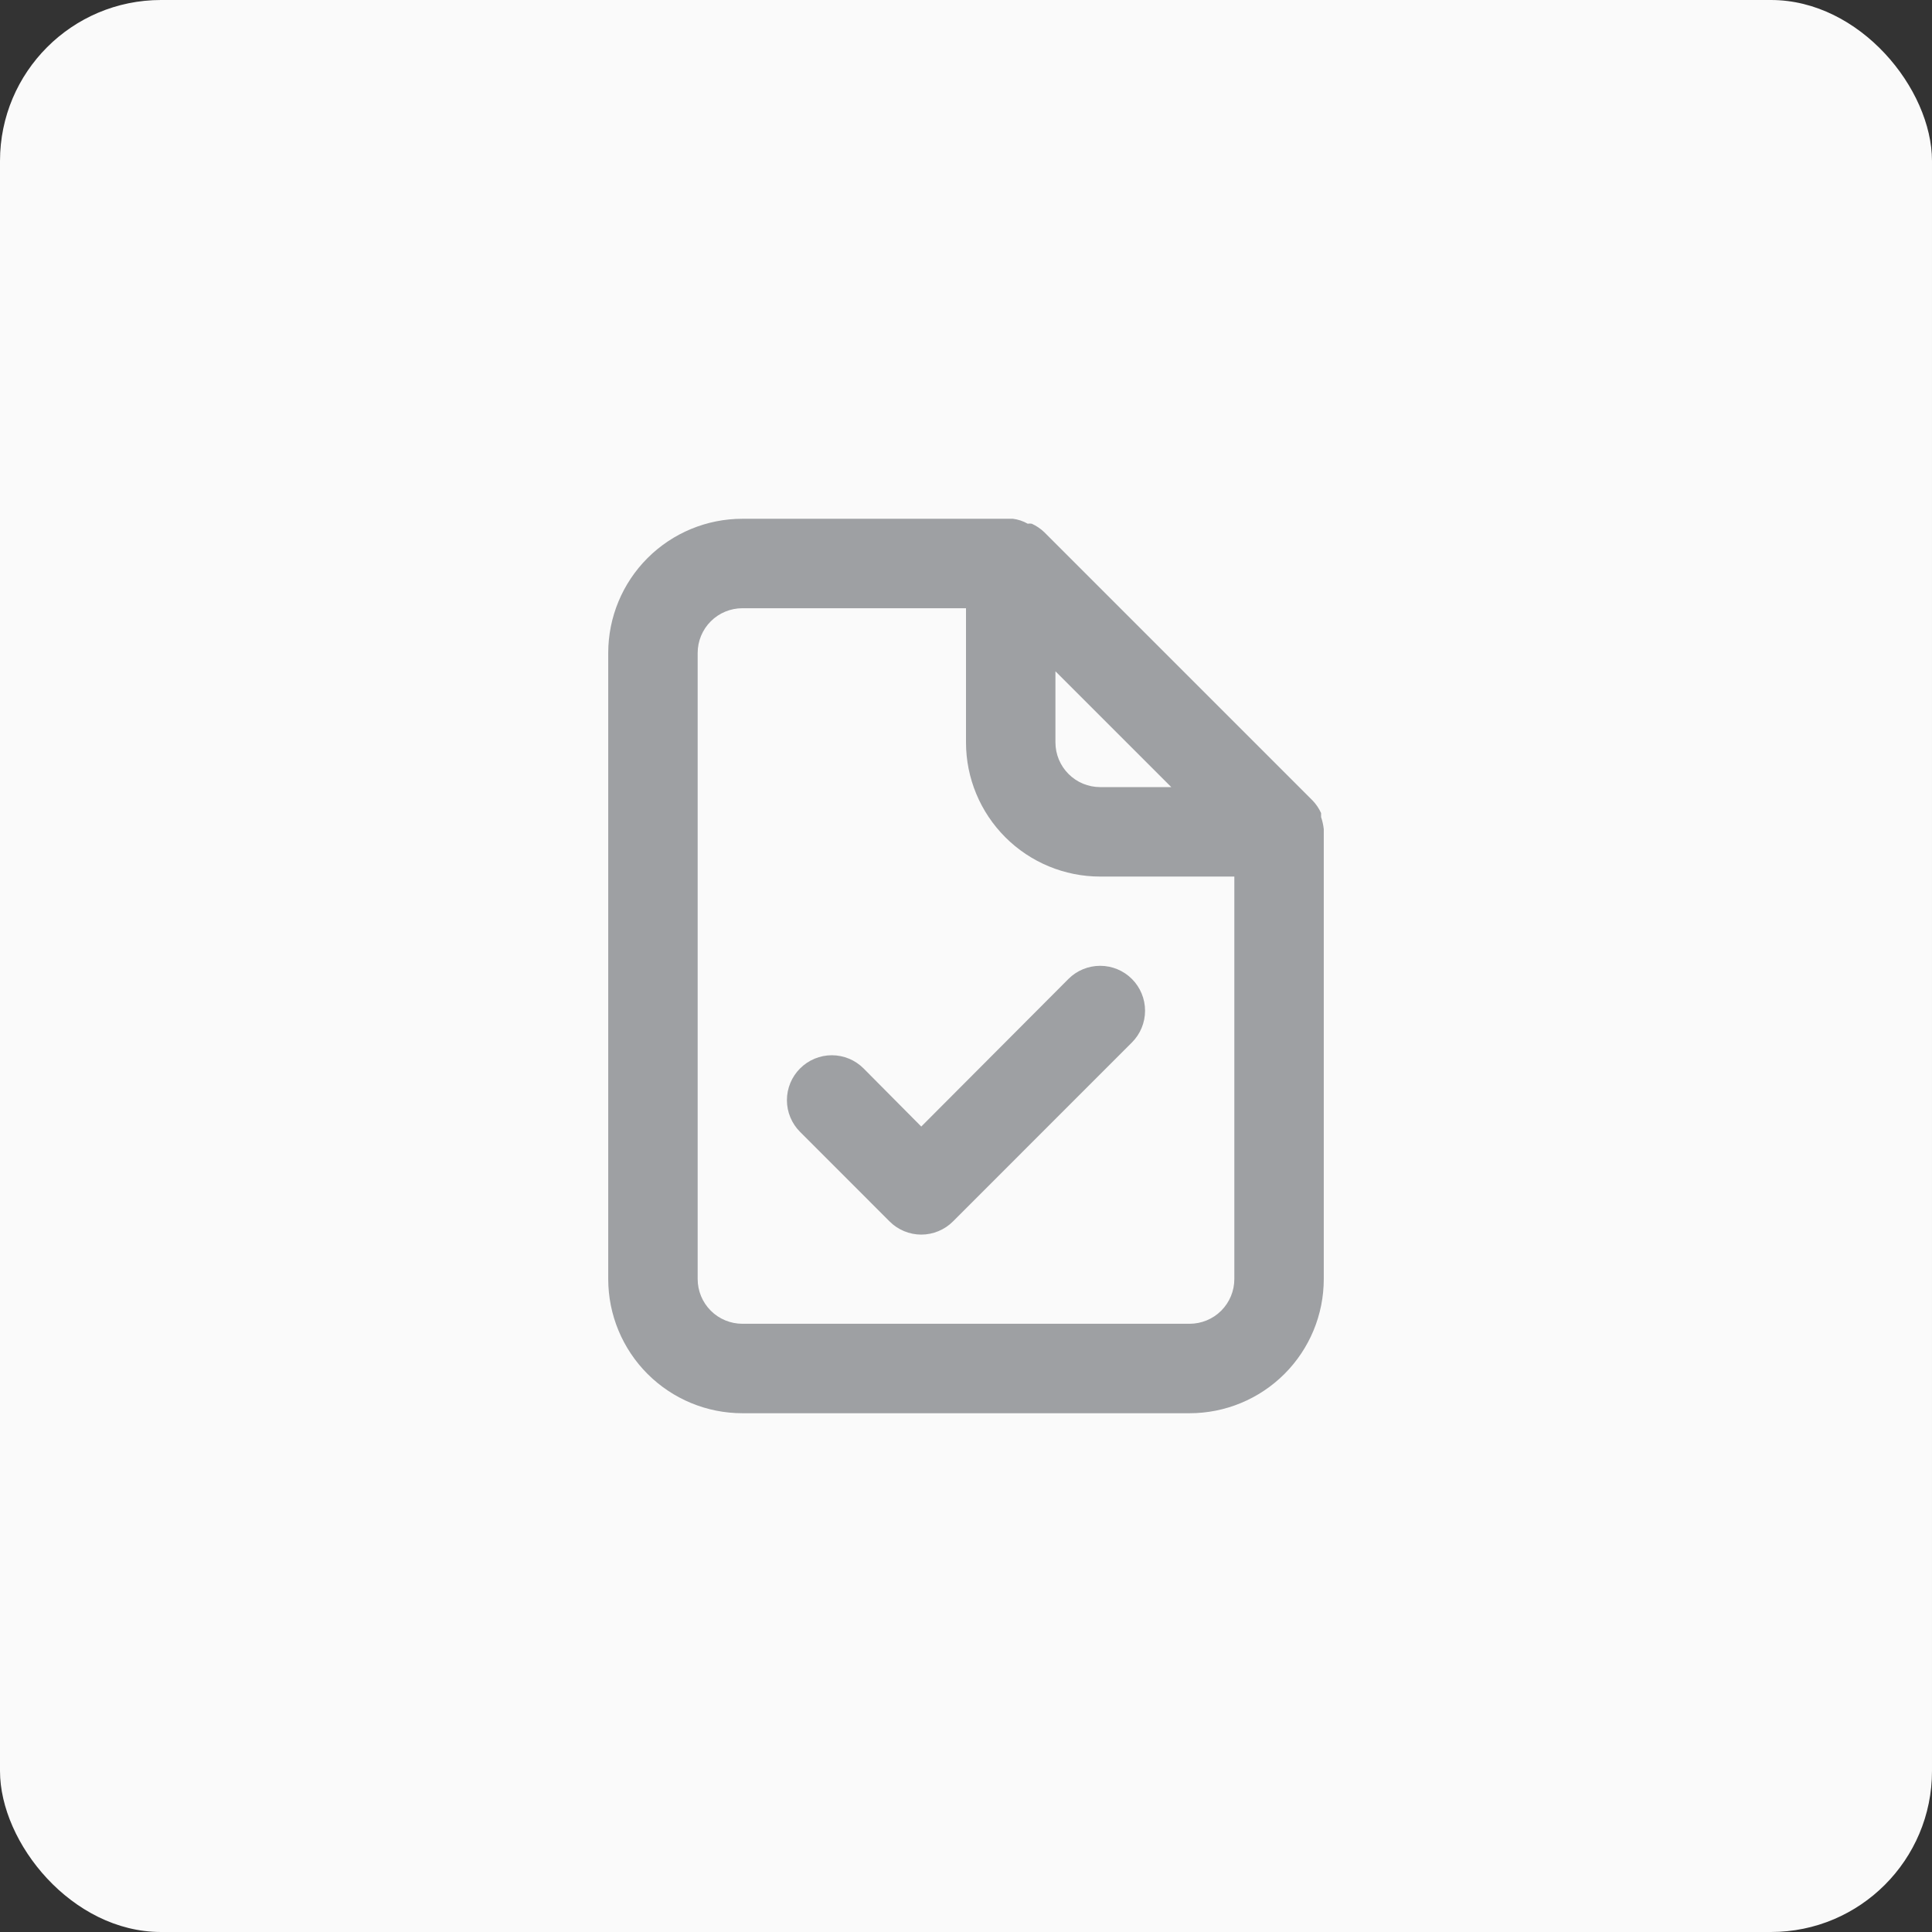 <svg width="72" height="72" viewBox="0 0 72 72" fill="none" xmlns="http://www.w3.org/2000/svg">
<rect x="0" y="0" width="72" height="72" fill="#333333" stroke="none"/>
<rect width="72" height="72" rx="6" fill="#FAFAFA"/>
<path d="M49.333 30.9C49.316 30.747 49.283 30.596 49.233 30.45V30.3C49.155 30.128 49.048 29.97 48.917 29.833L38.917 19.833C38.78 19.702 38.622 19.595 38.45 19.517C38.4 19.509 38.35 19.509 38.3 19.517C38.13 19.42 37.944 19.358 37.75 19.333H27.667C26.341 19.333 25.069 19.86 24.131 20.798C23.194 21.735 22.667 23.007 22.667 24.333V47.667C22.667 48.993 23.194 50.264 24.131 51.202C25.069 52.14 26.341 52.667 27.667 52.667H44.333C45.659 52.667 46.931 52.14 47.869 51.202C48.807 50.264 49.333 48.993 49.333 47.667V30.9ZM39.333 25.017L43.65 29.333H41C40.558 29.333 40.134 29.158 39.822 28.845C39.509 28.532 39.333 28.109 39.333 27.667V25.017ZM46 47.667C46 48.109 45.824 48.532 45.512 48.845C45.199 49.158 44.775 49.333 44.333 49.333H27.667C27.225 49.333 26.801 49.158 26.488 48.845C26.176 48.532 26 48.109 26 47.667V24.333C26 23.891 26.176 23.467 26.488 23.155C26.801 22.842 27.225 22.667 27.667 22.667H36V27.667C36 28.993 36.527 30.264 37.465 31.202C38.402 32.14 39.674 32.667 41 32.667H46V47.667ZM39.817 36.483L34.333 41.983L32.183 39.817C31.869 39.503 31.444 39.326 31 39.326C30.556 39.326 30.131 39.503 29.817 39.817C29.503 40.13 29.326 40.556 29.326 41C29.326 41.444 29.503 41.869 29.817 42.183L33.15 45.517C33.305 45.673 33.489 45.797 33.692 45.881C33.895 45.966 34.113 46.01 34.333 46.01C34.553 46.01 34.771 45.966 34.974 45.881C35.177 45.797 35.362 45.673 35.517 45.517L42.183 38.85C42.497 38.536 42.673 38.11 42.673 37.667C42.673 37.223 42.497 36.797 42.183 36.483C41.87 36.169 41.444 35.993 41 35.993C40.556 35.993 40.13 36.169 39.817 36.483Z" fill="#9EA0A3"/>
</svg>
